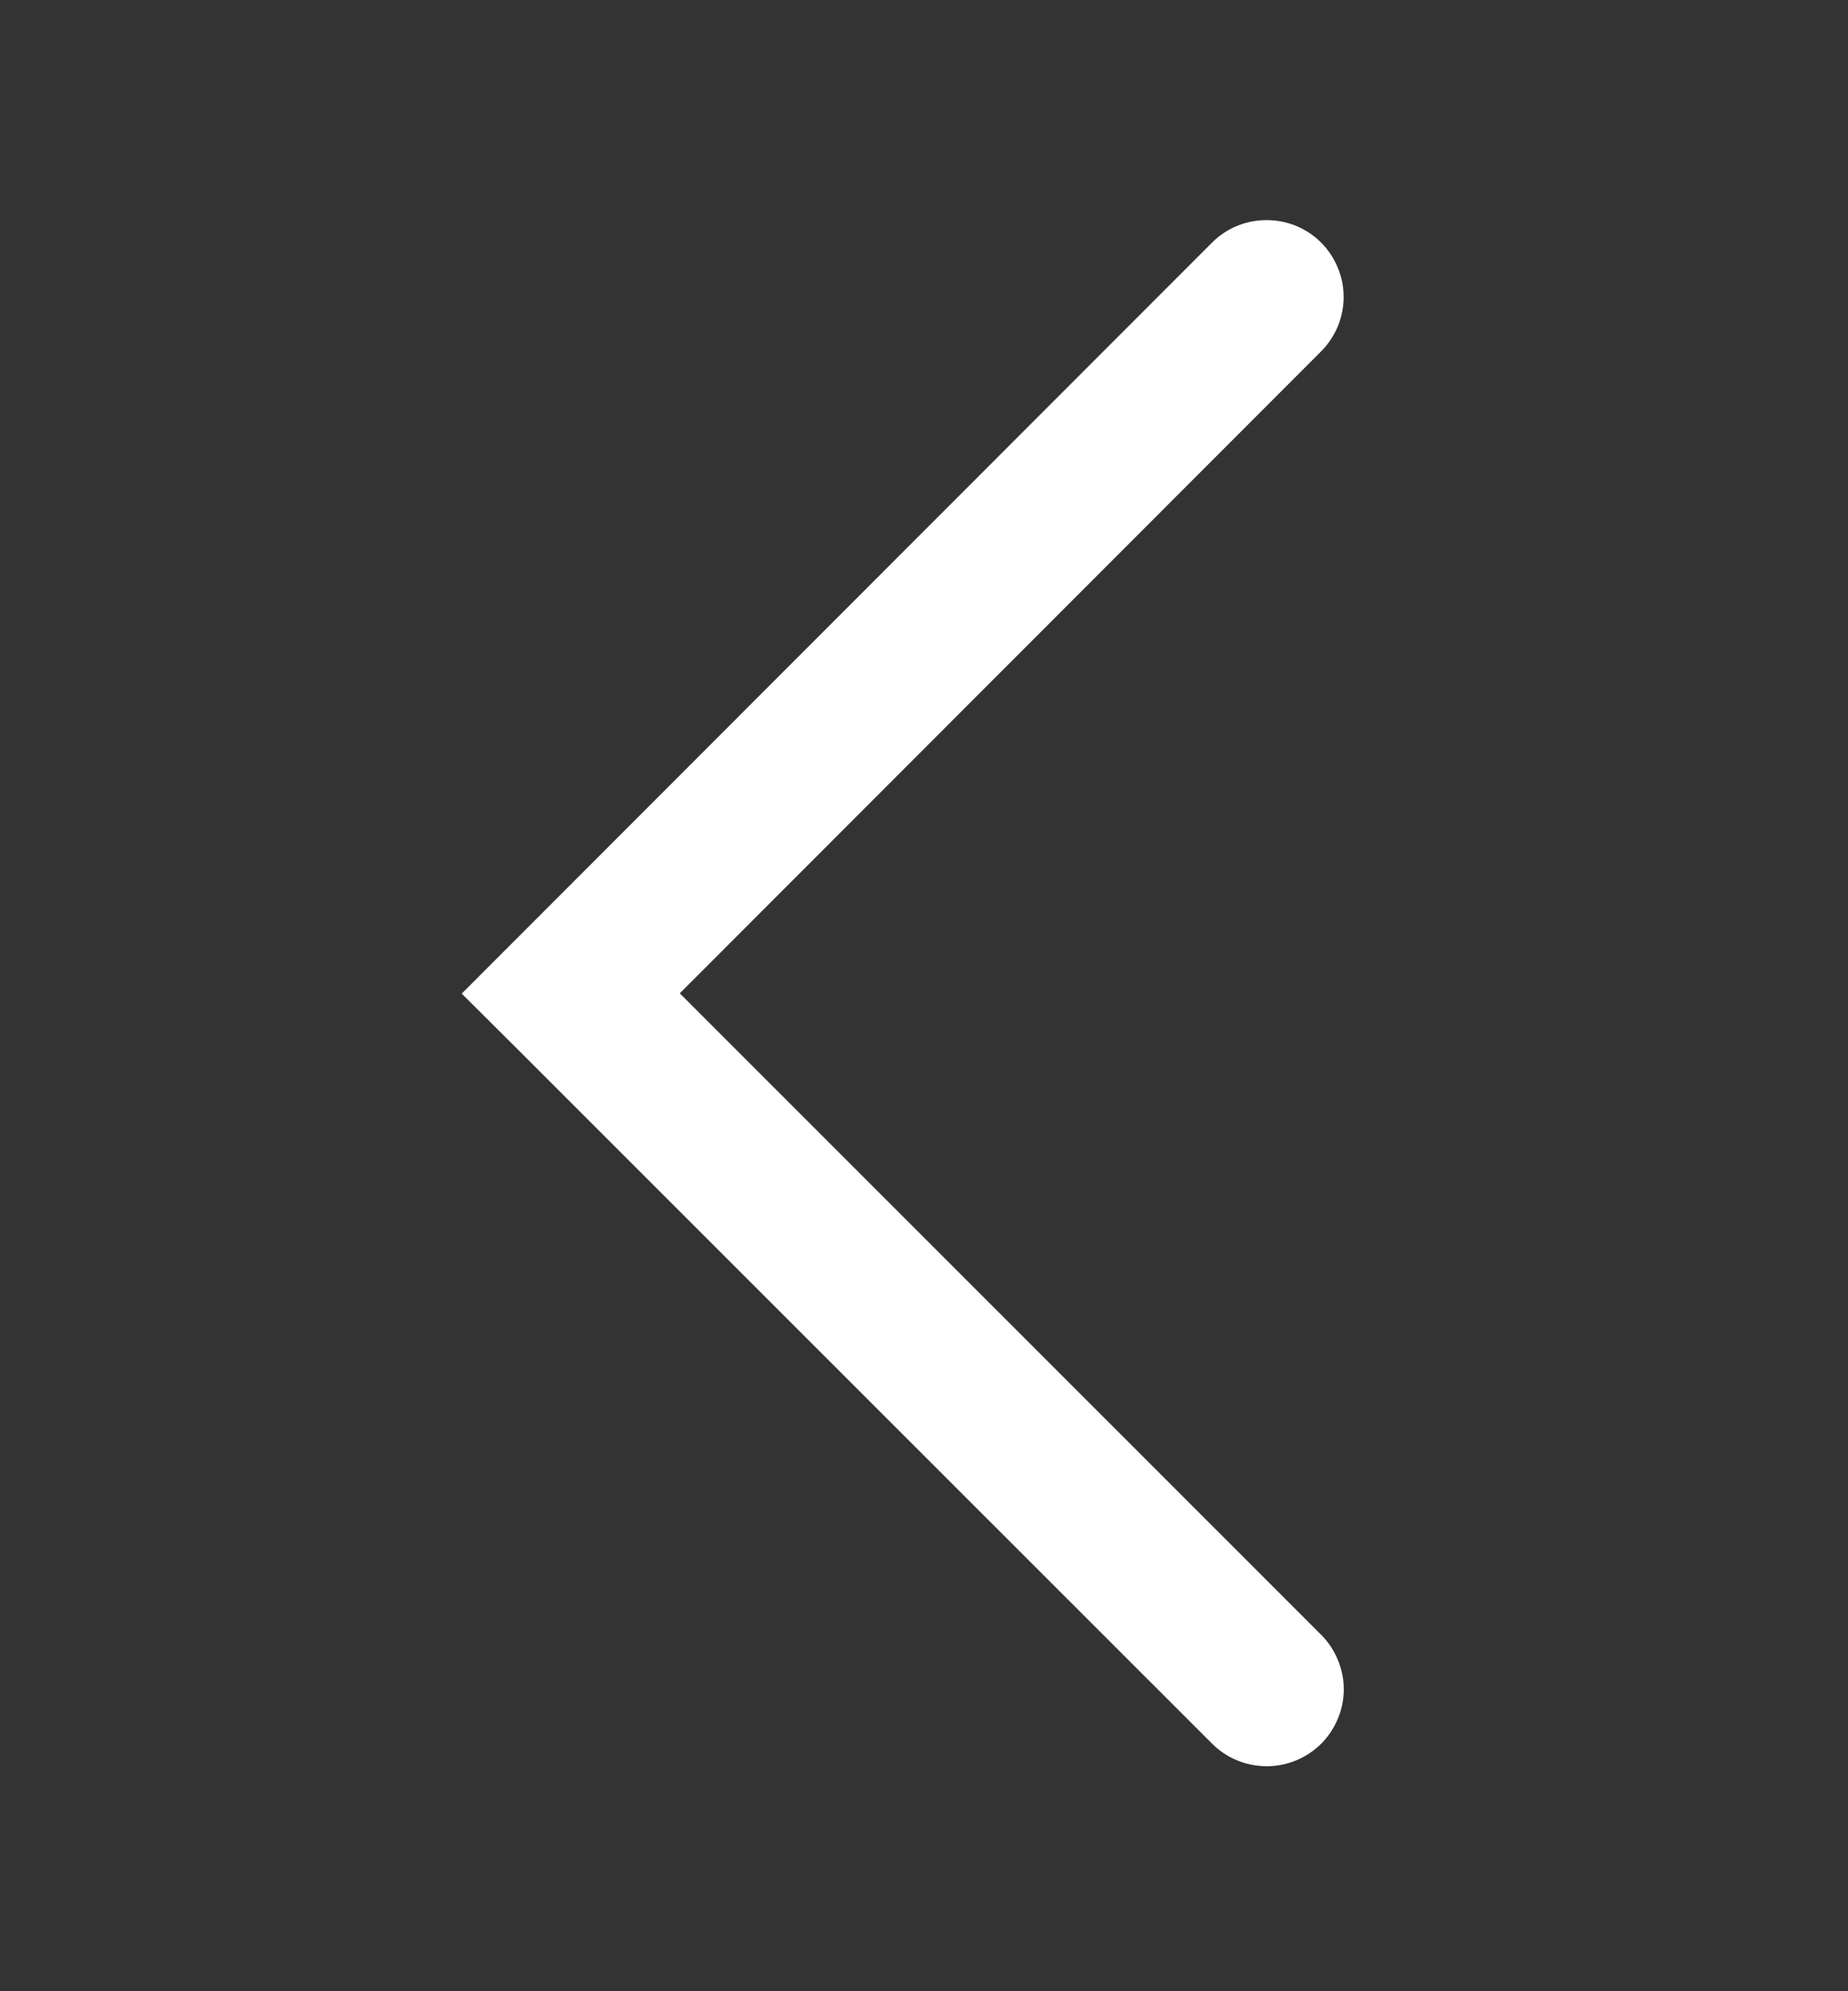 <svg width="13" height="14" viewBox="0 0 13 14" fill="none" xmlns="http://www.w3.org/2000/svg">
<rect x="0" y="0" width="13" height="14" fill="#333333" stroke="none"/>
<path d="M3.632 7.368L3.248 6.986L8.527 1.705C8.736 1.496 9.081 1.494 9.293 1.705C9.343 1.755 9.383 1.815 9.41 1.88C9.438 1.946 9.452 2.016 9.452 2.088C9.452 2.159 9.438 2.229 9.411 2.295C9.383 2.361 9.343 2.421 9.293 2.471L4.782 6.984L9.294 11.494C9.344 11.544 9.384 11.604 9.411 11.67C9.439 11.736 9.453 11.806 9.453 11.877C9.453 11.948 9.439 12.019 9.411 12.084C9.384 12.15 9.344 12.21 9.294 12.26C9.192 12.361 9.054 12.418 8.911 12.418C8.767 12.418 8.63 12.362 8.528 12.261L3.654 7.39L3.632 7.368L3.632 7.368Z" fill="white"/>
</svg>
